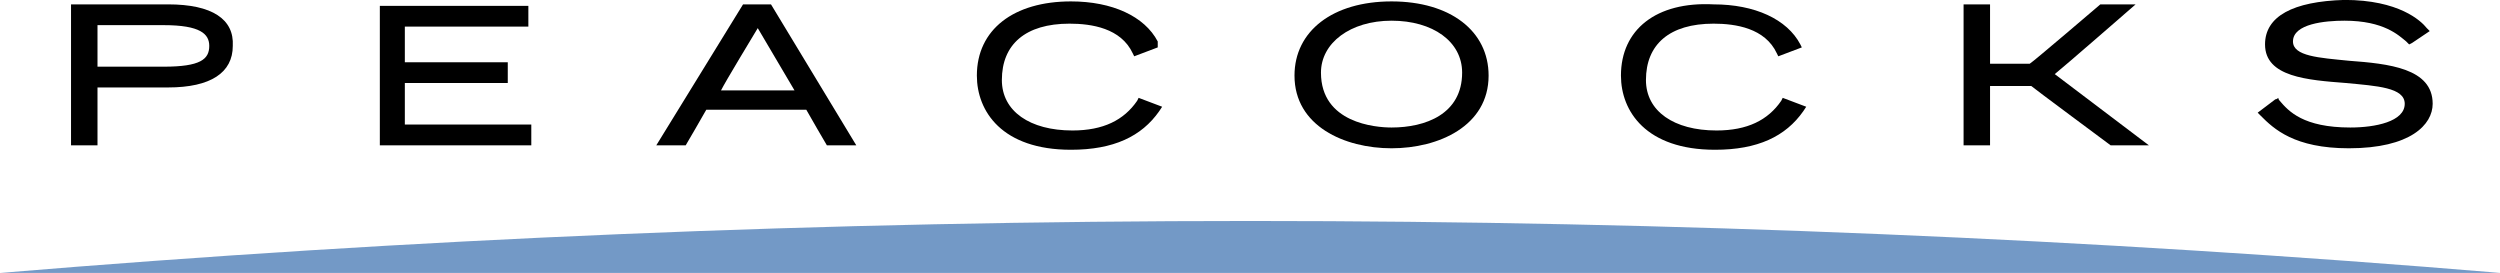 <?xml version="1.0" encoding="UTF-8" standalone="no"?>
<!DOCTYPE svg PUBLIC "-//W3C//DTD SVG 1.1//EN" "http://www.w3.org/Graphics/SVG/1.1/DTD/svg11.dtd">
<svg width="100%" height="100%" viewBox="0 0 174 19" version="1.1" xmlns="http://www.w3.org/2000/svg" xmlns:xlink="http://www.w3.org/1999/xlink" xml:space="preserve" xmlns:serif="http://www.serif.com/" style="fill-rule:evenodd;clip-rule:evenodd;stroke-linejoin:round;stroke-miterlimit:1.414;">
    <g transform="matrix(0.897,0,0,0.905,87,9.5)">
        <g transform="matrix(1,0,0,1,-97,-10.5)">
            <clipPath id="_clip1">
                <rect x="0" y="0" width="194" height="21"/>
            </clipPath>
            <g clip-path="url(#_clip1)">
                <g transform="matrix(1.141,0,0,1.141,164.895,-12.746)">
                    <g transform="matrix(1,0,0,1,-159.379,-79.032)">
                        <path d="M184.9,108.6C157.1,106.3 128.7,105.1 99.9,105.1C71.1,105.1 42.7,106.3 14.9,108.6L184.9,108.6" style="fill:rgb(115,153,198);fill-rule:nonzero;"/>
                    </g>
                    <g transform="matrix(1,0,0,1,-159.379,-79.032)">
                        <path d="M81.3,95.3C81.3,97.7 83,100.3 87.7,100.3C90.6,100.3 92.5,99.4 93.7,97.7L93.9,97.4L92.3,96.8L92.2,97C91.3,98.3 89.9,99 87.8,99C84.9,99 83,97.7 83,95.6C83,93.2 84.6,91.8 87.6,91.8C89.1,91.8 91.1,92.1 91.9,93.8L92,94L93.6,93.4L93.6,93C92.7,91.3 90.5,90.3 87.7,90.3C83.8,90.3 81.3,92.2 81.3,95.3Z" style="fill-rule:nonzero;"/>
                    </g>
                    <g transform="matrix(1,0,0,1,-159.379,-79.032)">
                        <path d="M26.3,90.5L19.7,90.5L19.7,100L21.5,100C21.5,100 21.5,96.5 21.5,96.1C21.9,96.1 26.3,96.1 26.3,96.1C29.2,96.1 30.7,95.1 30.7,93.3C30.8,91.5 29.3,90.5 26.3,90.5ZM26,94.7C26,94.7 21.9,94.7 21.5,94.7L21.5,91.9C21.9,91.9 26,91.9 26,91.9C28.5,91.9 29.1,92.5 29.1,93.3C29.1,94.2 28.5,94.7 26,94.7Z" style="fill-rule:nonzero;"/>
                    </g>
                    <g transform="matrix(1,0,0,1,-159.379,-79.032)">
                        <path d="M40.7,90.5L40.7,100L51,100L51,98.6C51,98.6 42.9,98.6 42.4,98.6C42.4,98.2 42.4,96.2 42.4,95.8C42.8,95.8 49.4,95.8 49.4,95.8L49.4,94.4C49.4,94.4 42.8,94.4 42.4,94.4C42.4,94 42.4,92.3 42.4,92C42.8,92 50.8,92 50.8,92L50.8,90.6L40.7,90.6L40.7,90.5Z" style="fill-rule:nonzero;"/>
                    </g>
                    <g transform="matrix(1,0,0,1,-159.379,-79.032)">
                        <path d="M67.3,90.5L65.4,90.5L59.5,100L61.5,100C61.5,100 62.8,97.8 62.9,97.6L69.7,97.6C69.8,97.8 71.1,100 71.1,100L73.1,100L67.3,90.5ZM63.9,96.3C64.2,95.7 66.1,92.6 66.4,92.1C66.7,92.6 68.6,95.8 68.9,96.3L63.9,96.3Z" style="fill-rule:nonzero;"/>
                    </g>
                    <g transform="matrix(1,0,0,1,-159.379,-79.032)">
                        <path d="M109.5,90.3C105.5,90.3 102.9,92.3 102.9,95.3C102.9,98.7 106.3,100.2 109.5,100.2C112.7,100.2 116.1,98.7 116.1,95.3C116.1,92.3 113.5,90.3 109.5,90.3ZM109.5,98.8C108.4,98.8 104.7,98.5 104.7,95.1C104.7,93.1 106.7,91.6 109.5,91.6C112.3,91.6 114.3,93 114.3,95.1C114.3,97.9 111.8,98.8 109.5,98.8Z" style="fill-rule:nonzero;"/>
                    </g>
                    <g transform="matrix(1,0,0,1,-159.379,-79.032)">
                        <path d="M125.1,95.3C125.1,97.7 126.8,100.3 131.5,100.3C134.4,100.3 136.3,99.4 137.5,97.7L137.7,97.4L136.1,96.8L136,97C135.1,98.3 133.7,99 131.6,99C128.7,99 126.8,97.7 126.8,95.6C126.8,93.2 128.4,91.8 131.4,91.8C132.9,91.8 134.9,92.1 135.7,93.8L135.8,94L137.4,93.4L137.3,93.2C136.4,91.5 134.2,90.5 131.4,90.5C127.5,90.3 125.1,92.2 125.1,95.3Z" style="fill-rule:nonzero;"/>
                    </g>
                    <g transform="matrix(1,0,0,1,-159.379,-79.032)">
                        <path d="M157.7,90.5C157.7,90.5 153.1,94.4 152.9,94.5C152.8,94.5 150.6,94.5 150.2,94.5C150.2,94.1 150.2,90.5 150.2,90.5L148.4,90.5L148.4,100L150.2,100C150.2,100 150.2,96.4 150.2,96C150.6,96 152.9,96 153,96C153.1,96.1 158.4,100 158.4,100L161,100C161,100 155,95.5 154.6,95.2C155,94.9 160.1,90.5 160.1,90.5L157.7,90.5Z" style="fill-rule:nonzero;"/>
                    </g>
                    <g transform="matrix(1,0,0,1,-159.379,-79.032)">
                        <path d="M168.9,93.2C168.9,95.4 171.8,95.6 174.4,95.8C176.5,96 178.4,96.1 178.4,97.2C178.4,98.4 176.4,98.8 174.7,98.8C171.5,98.8 170.5,97.7 169.9,97C169.8,96.9 169.8,96.8 169.8,96.8C169.8,96.8 169.7,96.9 169.6,96.9L168.4,97.8L168.6,98C169.5,98.9 170.9,100.2 174.6,100.2C178.8,100.2 180.3,98.6 180.3,97.2C180.3,94.8 177.3,94.5 174.6,94.3C172.6,94.1 170.8,94 170.8,93C170.8,91.8 173,91.6 174.3,91.6C177,91.6 178,92.6 178.5,93L178.7,93.2L178.9,93.1L180.1,92.3L179.9,92.1C179.5,91.6 178,90.2 174.3,90.2C170.8,90.3 168.9,91.3 168.9,93.2Z" style="fill-rule:nonzero;"/>
                    </g>
                </g>
            </g>
        </g>
    </g>
</svg>
